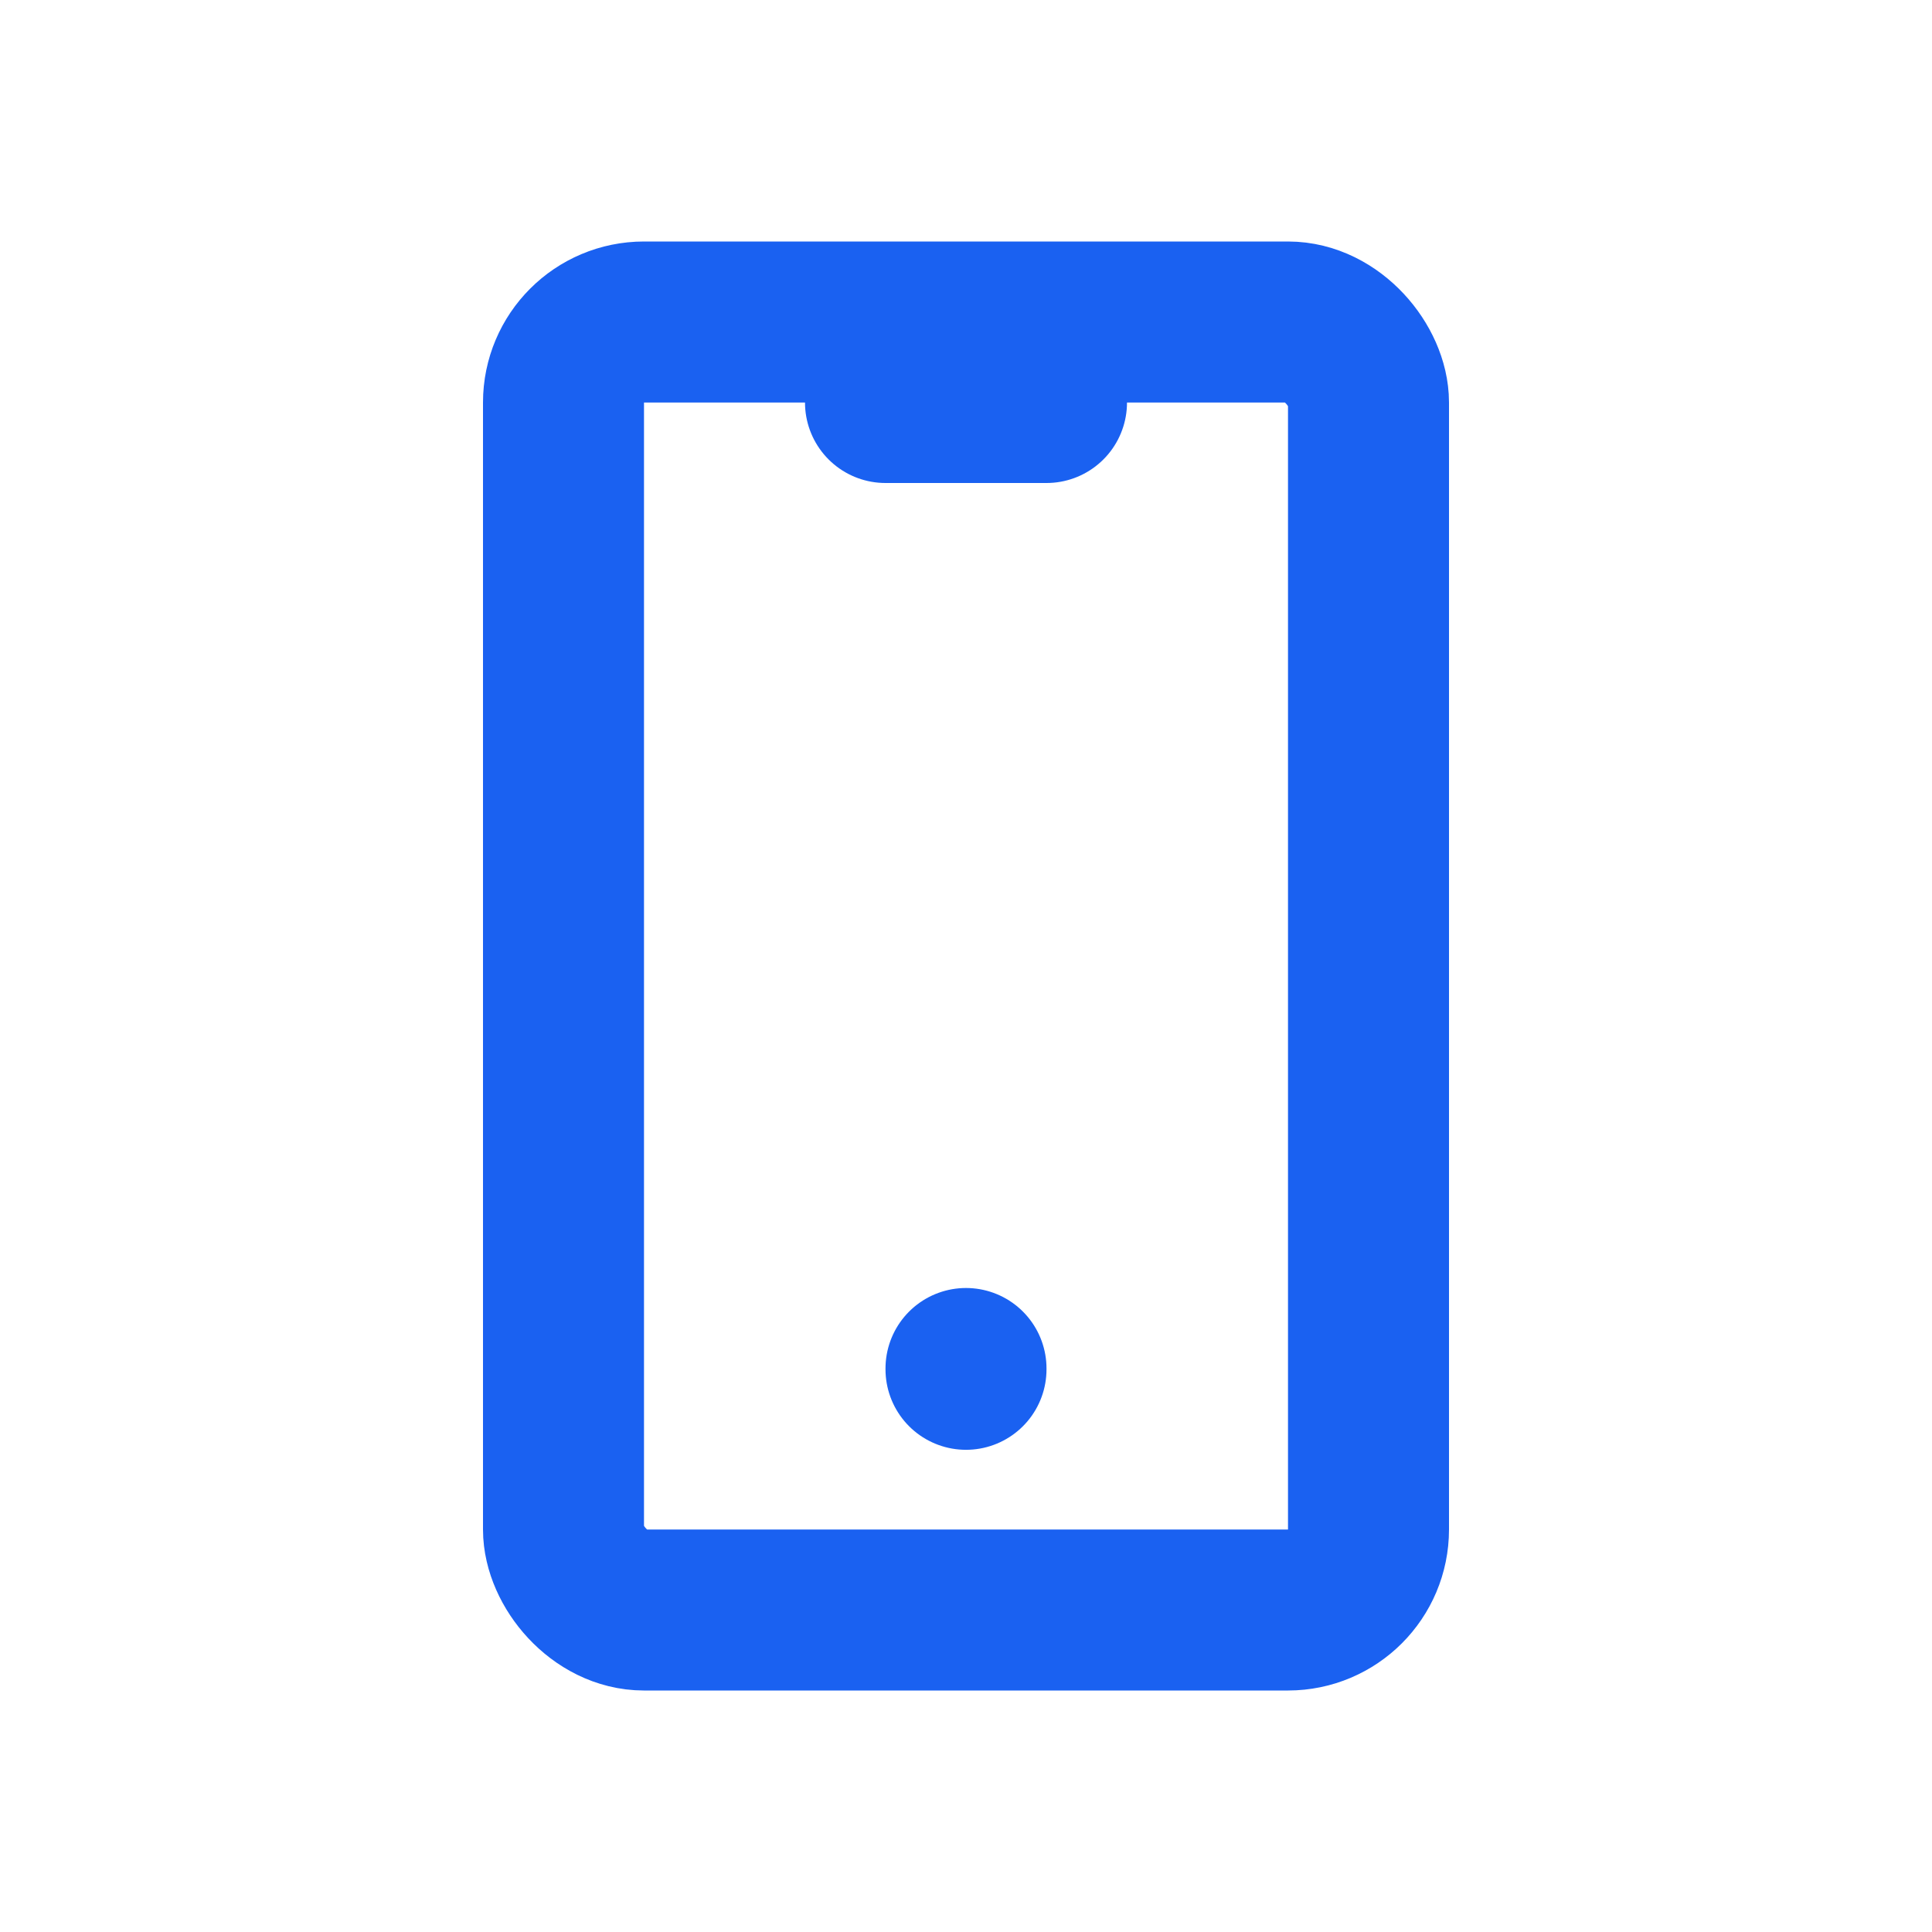 <svg xmlns="http://www.w3.org/2000/svg" class="icon icon-tabler icon-tabler-device-mobile" width="44" height="44"
viewBox="0 0 24 24" stroke-width="2" stroke="#1a61f1" fill="none" stroke-linecap="round" stroke-linejoin="round">
  <path stroke="none" d="M0 0h24v24H0z" fill="none"/>
  <rect x="7" y="4" width="10" height="16" rx="1" />
  <line x1="11" y1="5" x2="13" y2="5" />
  <line x1="12" y1="17" x2="12" y2="17.01" />
</svg>
